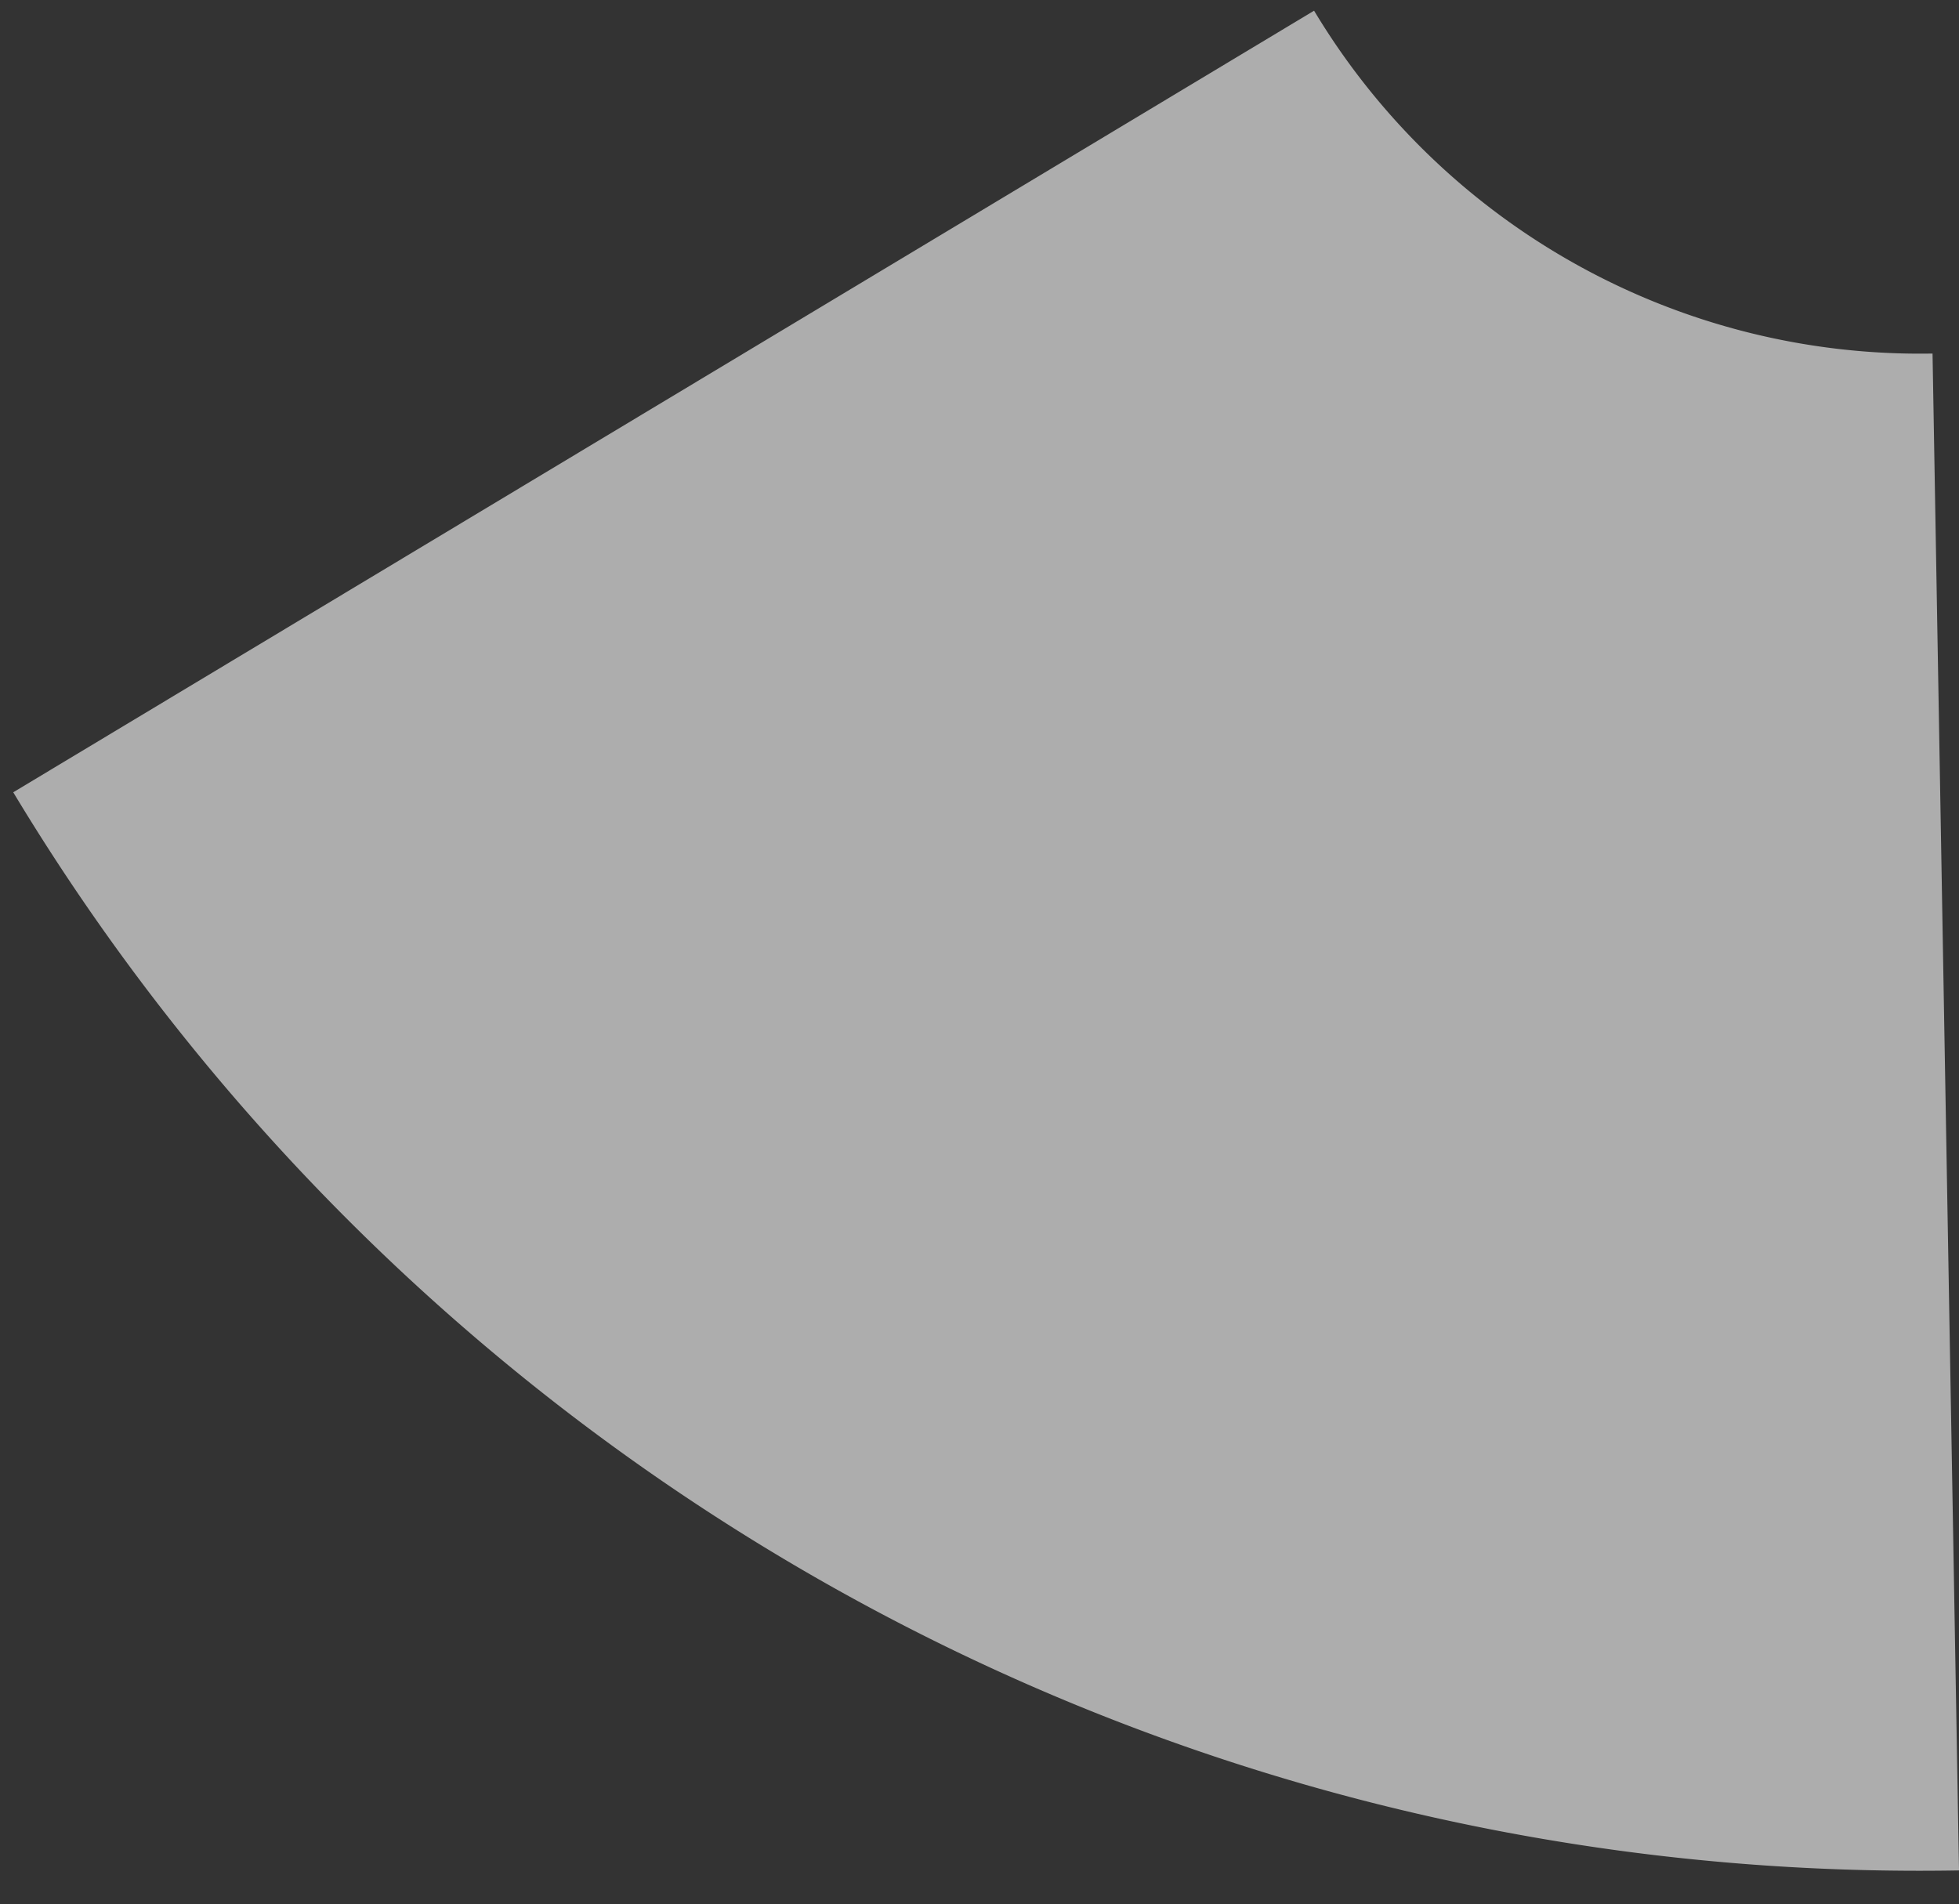 <svg xmlns="http://www.w3.org/2000/svg" width="255.62" height="248.467" viewBox="0 0 255.62 248.467">
  <rect x="0" y="0" width="255.62" height="248.467" fill="#333333" stroke="none"/>
  <path id="bg_02" d="M251.4,46.144V244.117c-107.423,0-201.209-58.361-251.4-145.1L171.494,0a92.214,92.214,0,0,0,79.9,46.144" transform="translate(0 4.388) rotate(-1)" fill="#fff" opacity="0.6"/>
</svg>
